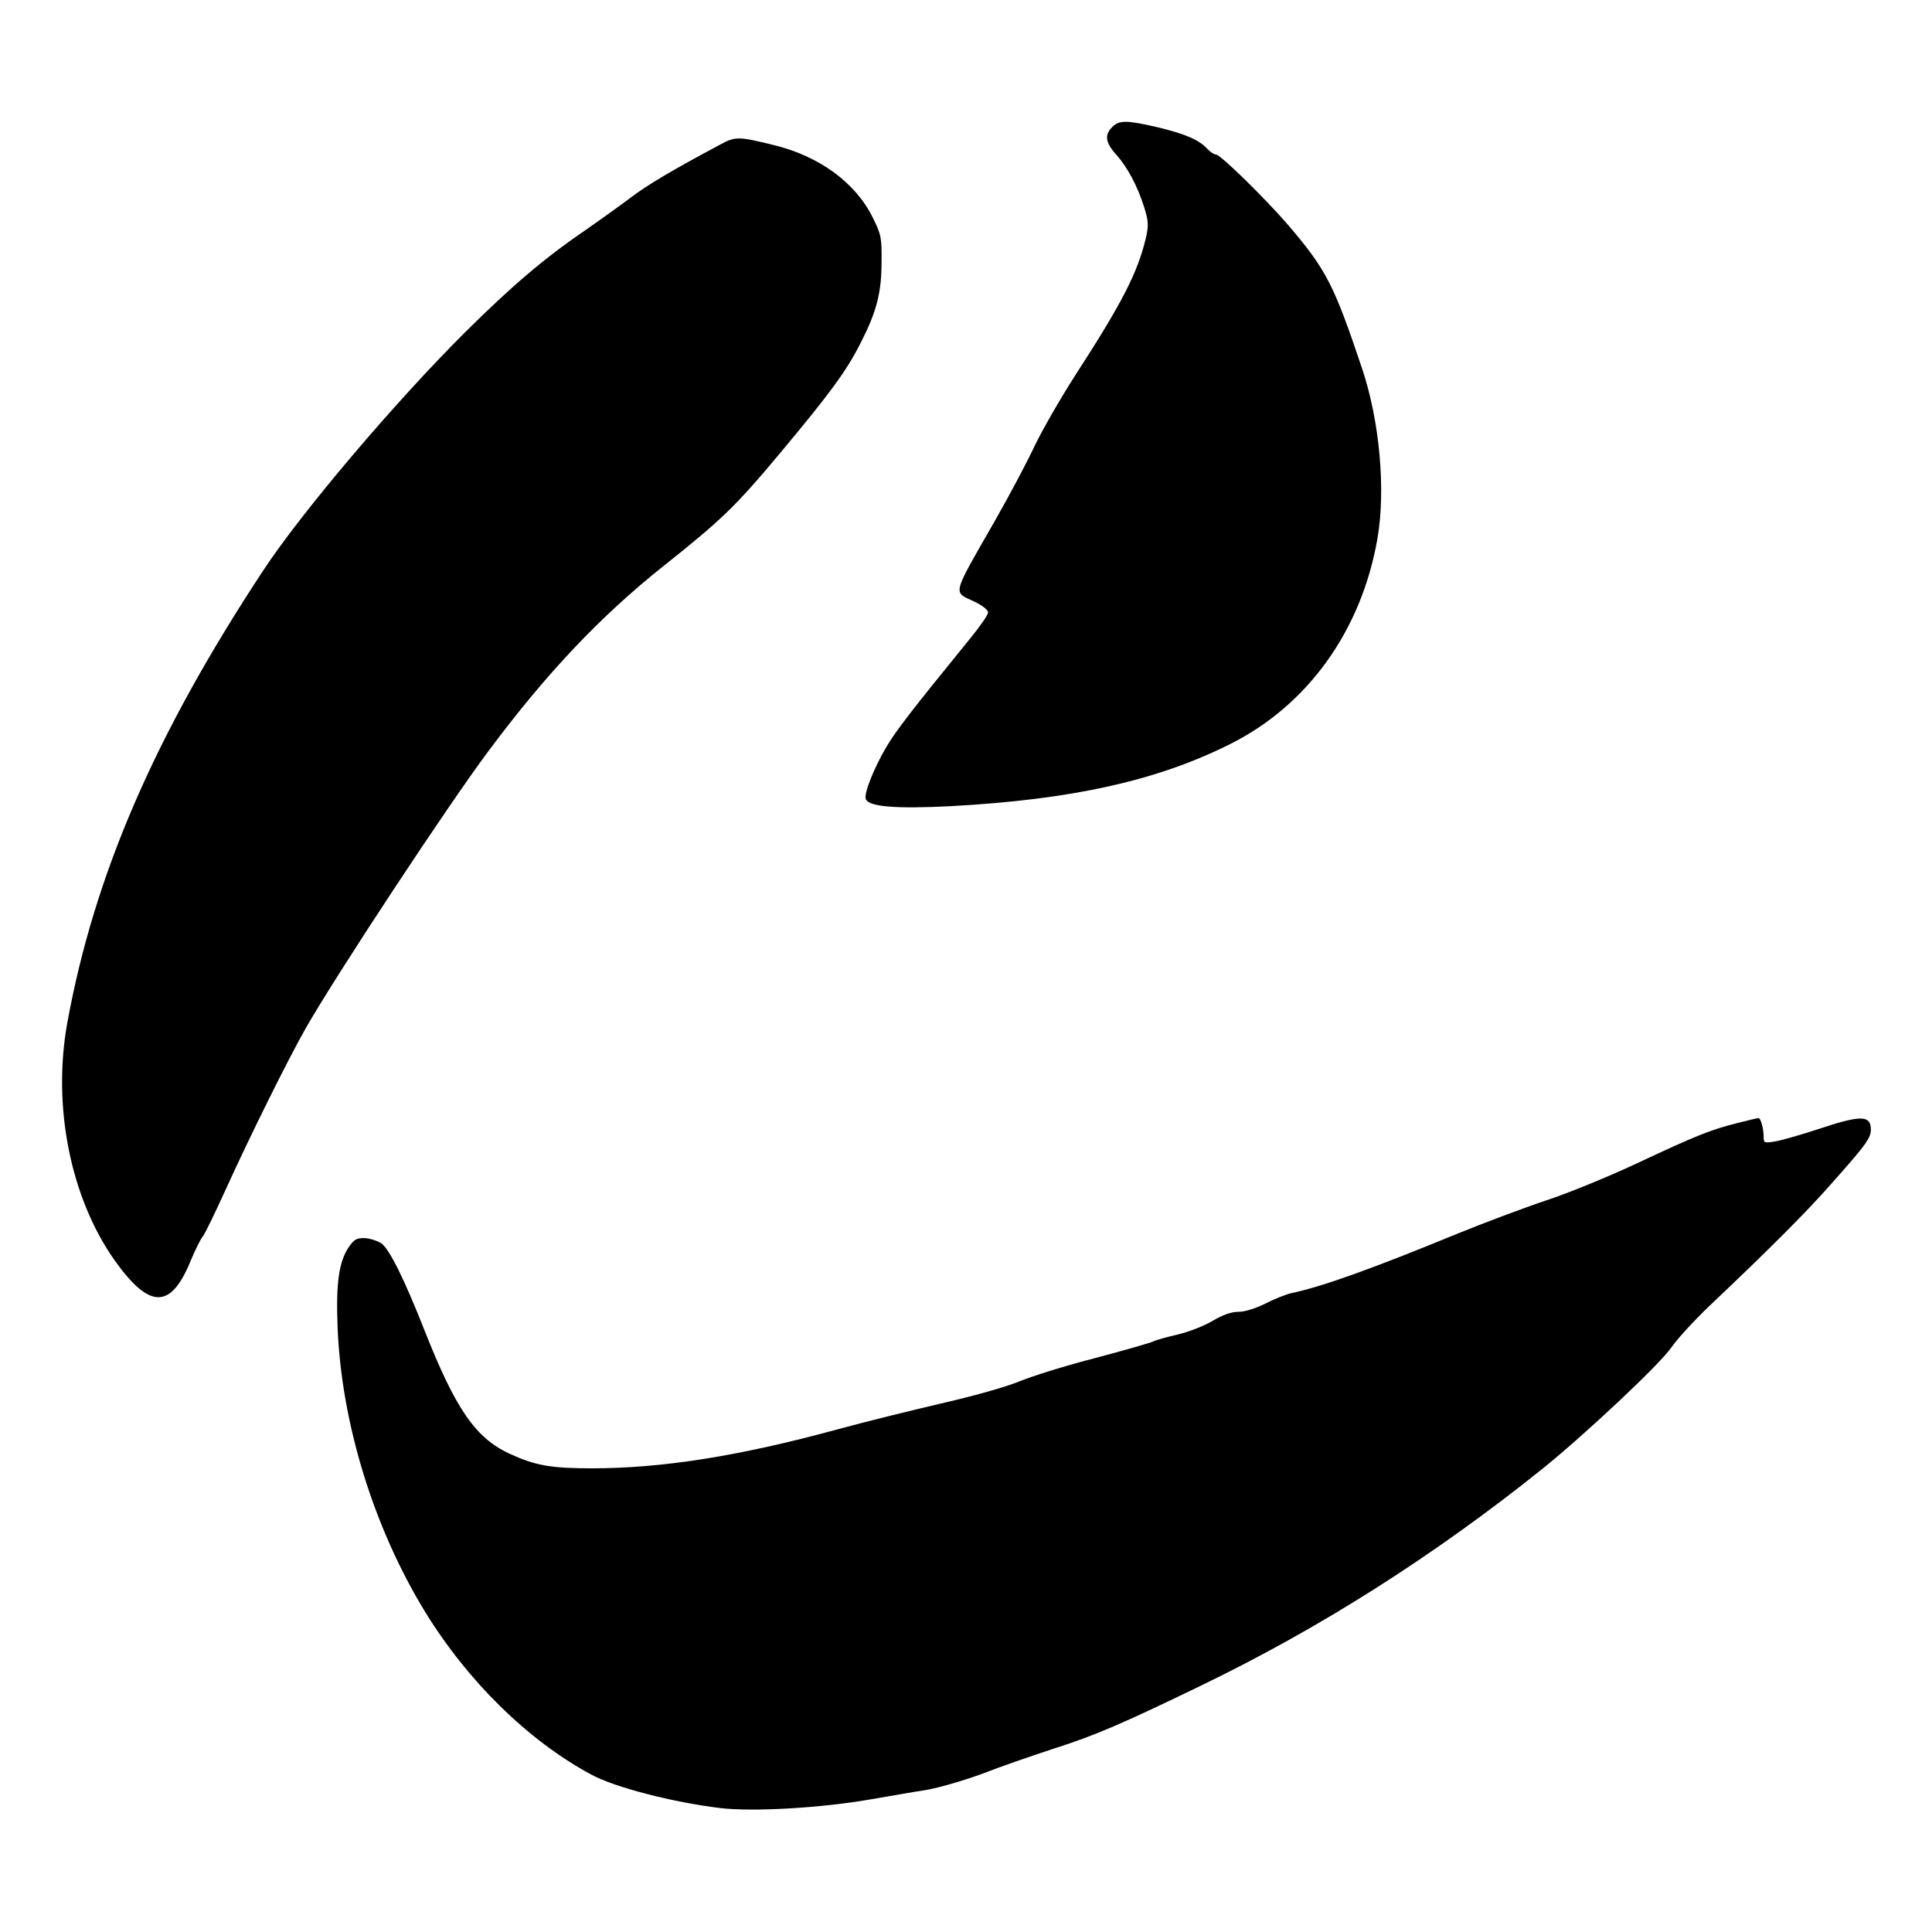 <?xml version="1.0" standalone="no"?>
<!DOCTYPE svg PUBLIC "-//W3C//DTD SVG 20010904//EN"
 "http://www.w3.org/TR/2001/REC-SVG-20010904/DTD/svg10.dtd">
<svg version="1.0" xmlns="http://www.w3.org/2000/svg"
 width="700pt" height="700pt" viewBox="0 0 700 700"
 preserveAspectRatio="xMidYMid meet">
<g transform="translate(0,700) scale(0.1,-0.1)"
fill="#000000" stroke="none">
<path d="M4030 6540 c-29 -29 -25 -57 15 -101 40 -45 76 -112 101 -191 15 -49
16 -65 6 -109 -30 -127 -86 -236 -255 -497 -54 -84 -120 -199 -147 -255 -26
-56 -92 -181 -147 -277 -157 -274 -151 -253 -72 -290 29 -14 49 -30 49 -39 0
-9 -29 -50 -63 -92 -214 -263 -269 -334 -306 -396 -44 -75 -82 -169 -74 -188
10 -28 107 -36 306 -26 442 24 747 92 1012 224 283 141 478 412 536 747 30
176 8 424 -56 615 -102 304 -129 357 -268 520 -82 95 -245 255 -261 255 -7 0
-21 9 -32 21 -29 32 -80 54 -180 78 -113 26 -139 26 -164 1z"/>
<path d="M2609 6476 c-174 -93 -264 -146 -328 -195 -41 -31 -113 -82 -160
-115 -146 -99 -269 -204 -437 -371 -253 -252 -589 -648 -729 -860 -393 -596
-613 -1103 -711 -1640 -55 -302 11 -634 171 -861 126 -177 203 -179 275 -4 17
41 37 81 44 89 8 9 46 88 86 176 85 187 223 466 288 580 112 196 514 806 662
1004 211 283 405 488 635 671 210 167 259 214 422 409 182 218 241 298 293
402 56 110 74 179 74 289 1 88 -1 100 -32 162 -62 126 -194 223 -361 263 -126
31 -137 31 -192 1z"/>
<path d="M6295 2931 c-97 -24 -153 -47 -362 -145 -100 -47 -248 -108 -330
-135 -81 -27 -227 -82 -323 -121 -306 -126 -490 -192 -600 -215 -19 -4 -62
-21 -95 -38 -36 -18 -75 -30 -98 -30 -26 0 -57 -11 -94 -33 -30 -18 -87 -40
-125 -49 -39 -9 -79 -20 -89 -25 -9 -5 -104 -32 -209 -60 -106 -27 -231 -66
-279 -86 -49 -20 -171 -54 -281 -79 -107 -25 -278 -67 -380 -95 -353 -96 -631
-140 -885 -140 -150 0 -205 10 -299 53 -123 57 -195 161 -308 447 -72 183
-126 292 -155 314 -14 10 -42 19 -61 20 -30 1 -39 -5 -58 -32 -36 -53 -47
-130 -41 -287 13 -348 130 -728 316 -1033 155 -253 374 -468 602 -591 86 -47
296 -101 469 -122 118 -14 365 0 547 32 65 11 155 27 201 34 45 8 135 34 200
58 64 25 182 66 262 92 150 48 247 90 530 227 431 208 844 470 1237 785 153
123 426 379 468 440 22 32 83 98 135 148 225 213 359 347 455 457 125 141 137
159 133 195 -5 42 -43 41 -187 -7 -67 -22 -140 -43 -162 -46 -36 -6 -39 -5
-39 17 0 31 -11 69 -19 68 -3 0 -37 -8 -76 -18z"/>
</g>
</svg>
